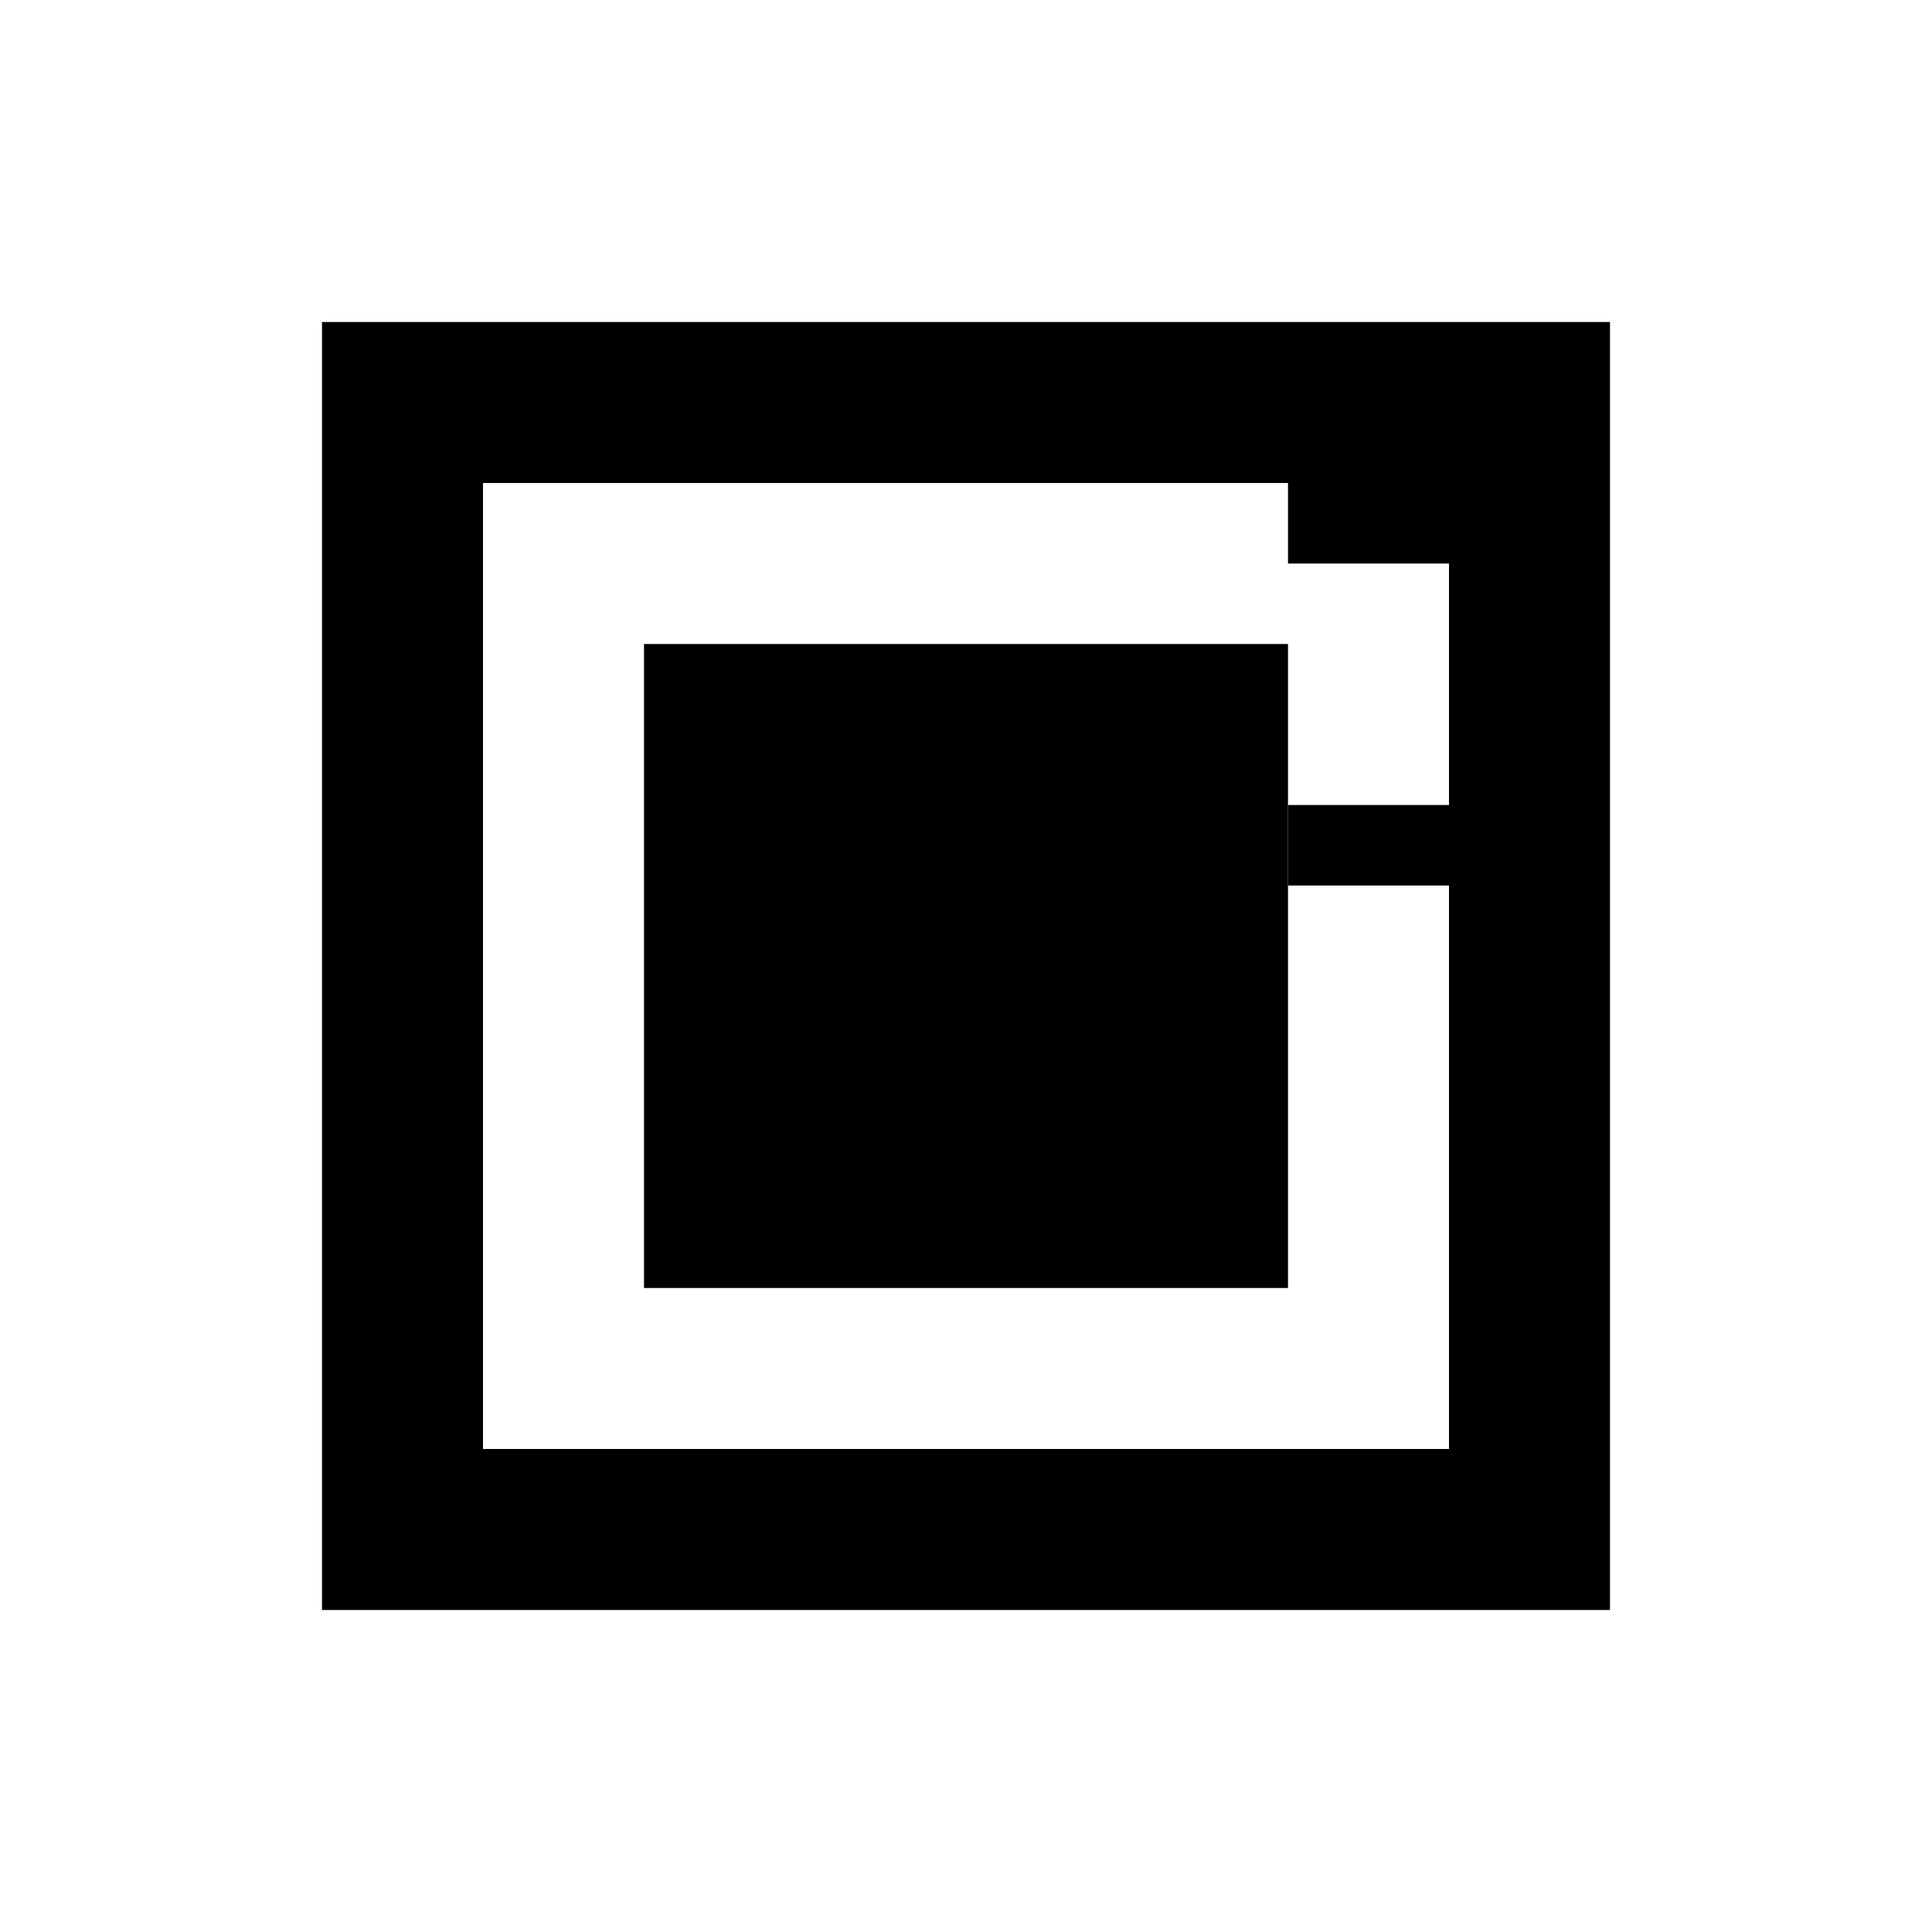 <?xml version="1.0" encoding="UTF-8"?>
<svg width="24" height="24" viewBox="0 0 24 24" fill="none" xmlns="http://www.w3.org/2000/svg">
    <path d="M18 4h-2v1h2V4zm-2 3h2V6h-2v1zm2 3h-2v1h2V7zM4 4v16h16V4H4zm14 14H6V6h12v12z" fill="currentColor"/>
    <path d="M8 8h8v8H8z" fill="currentColor"/>
</svg>
